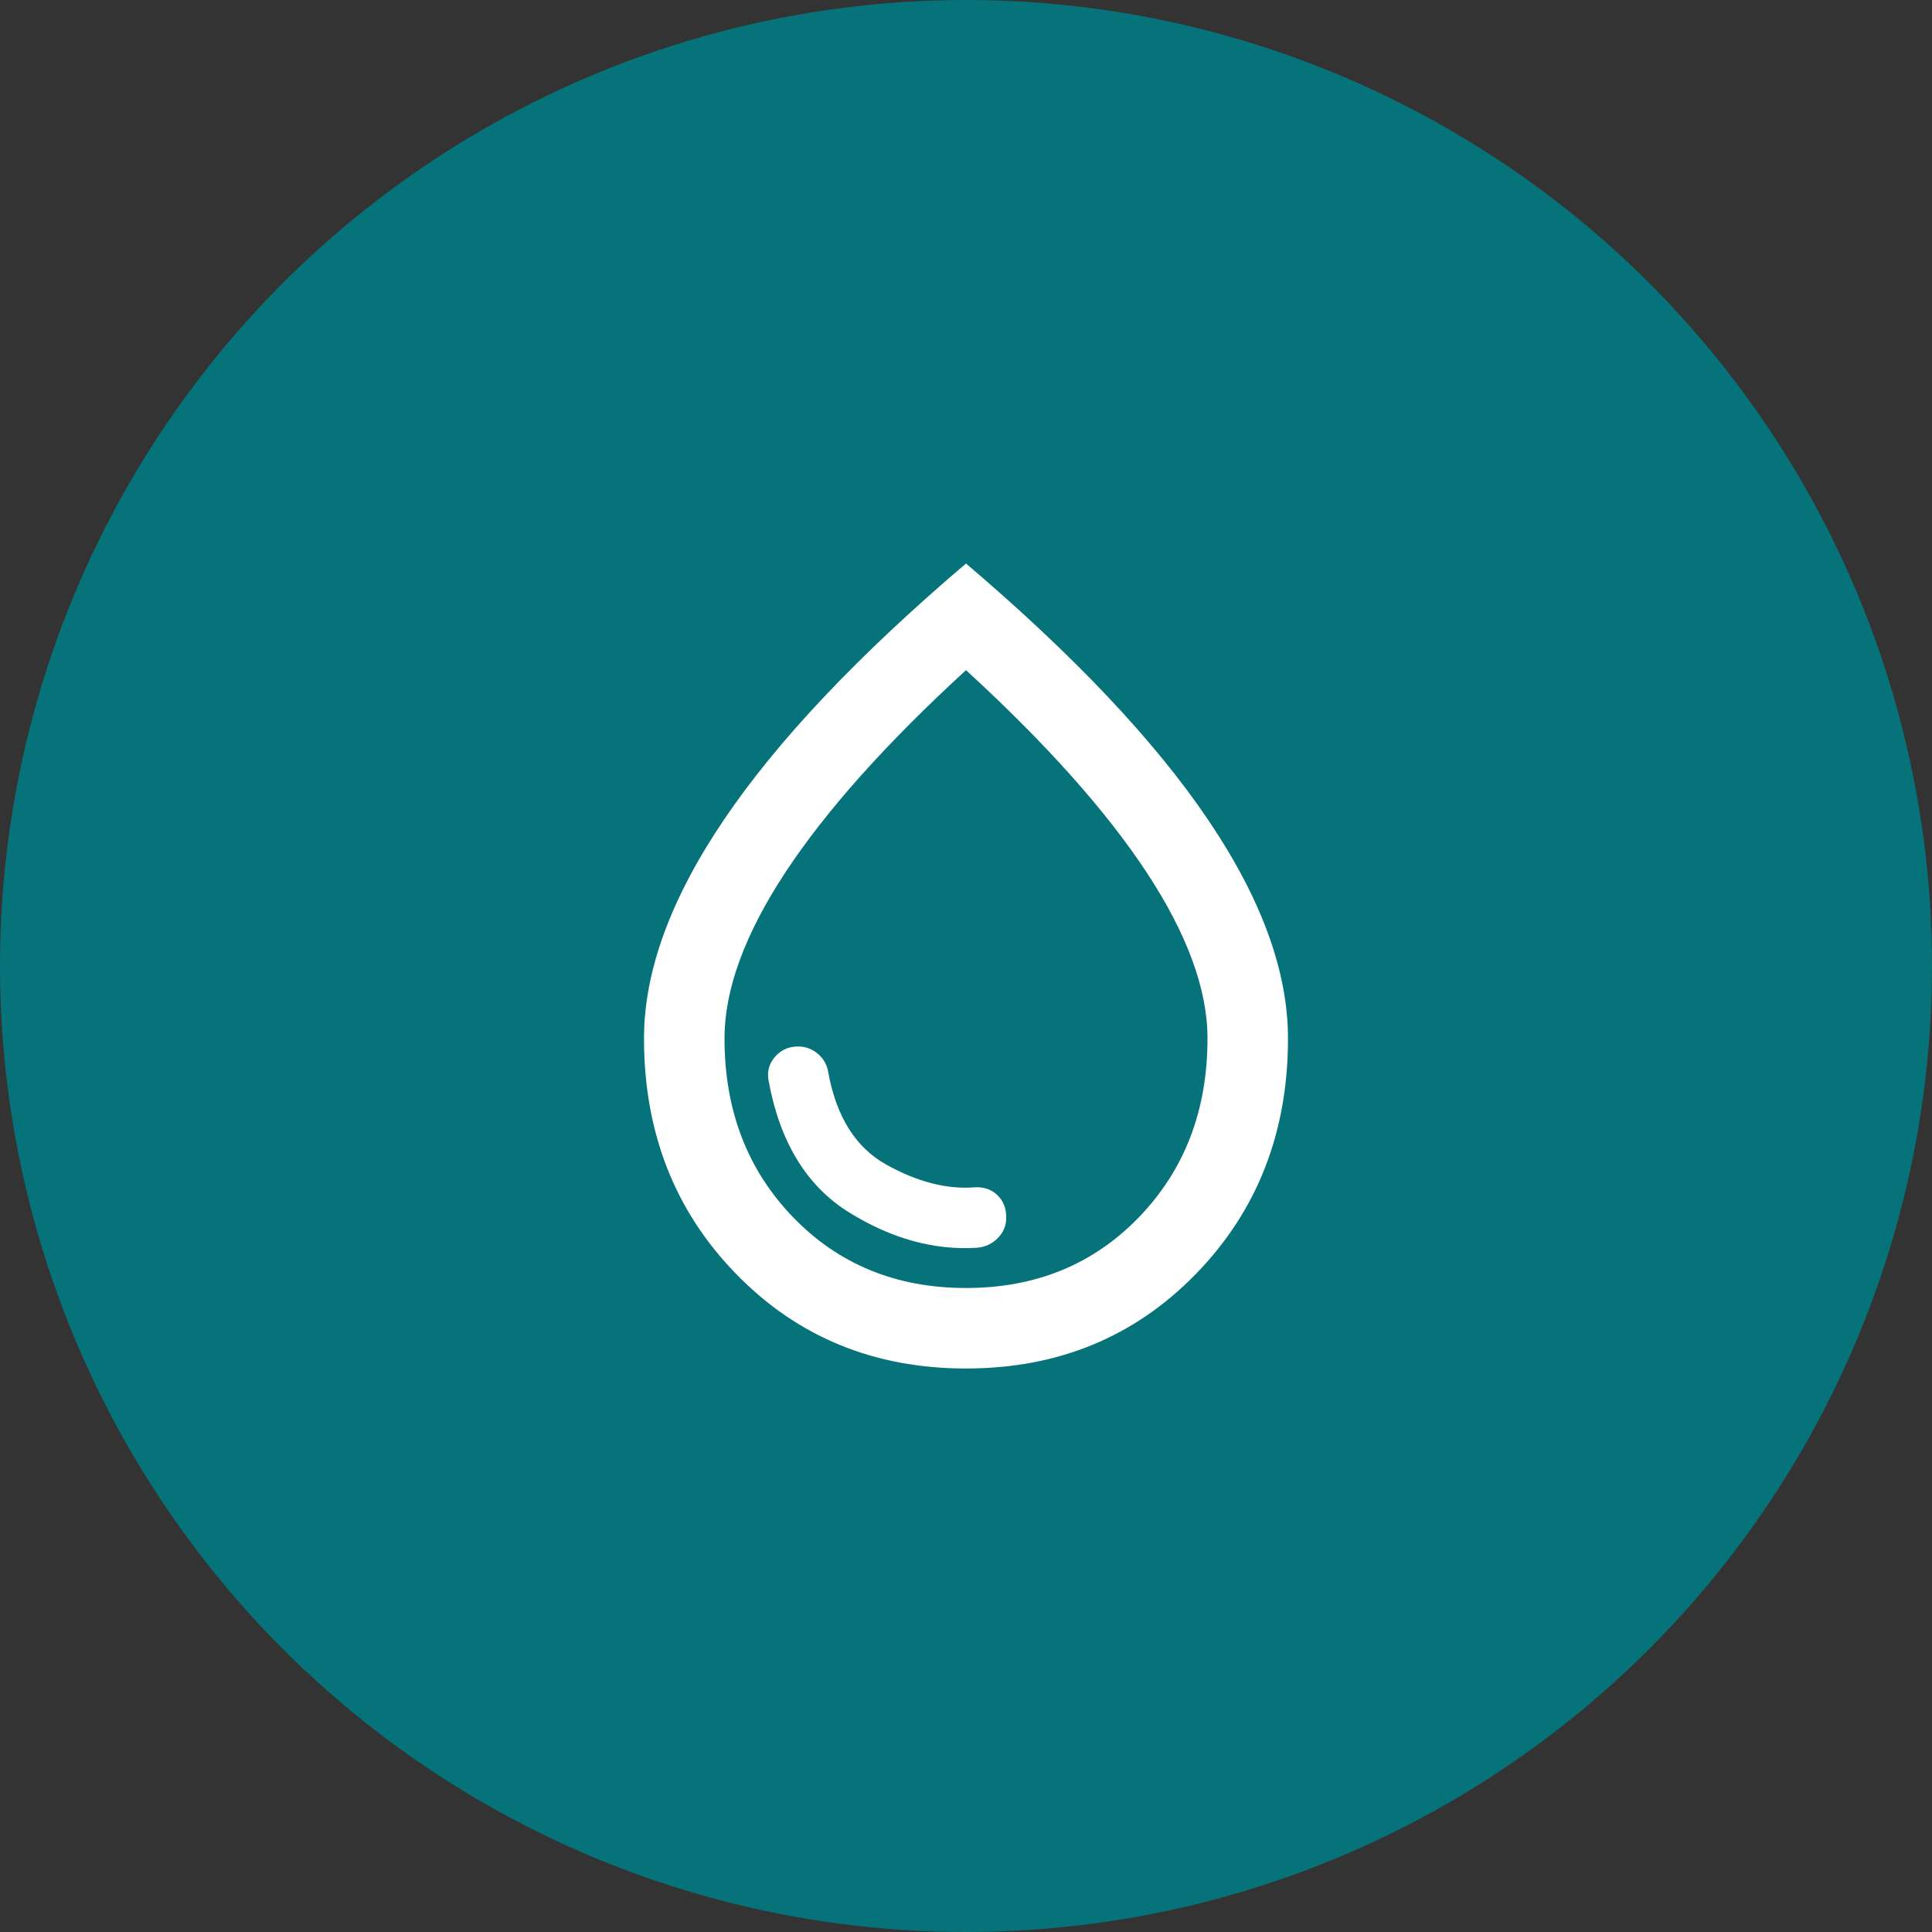 <svg width="48" height="48" viewBox="0 0 48 48" fill="none" xmlns="http://www.w3.org/2000/svg">
<rect x="0" y="0" width="48" height="48" fill="#333333" stroke="none"/>
<circle cx="24" cy="24" r="24" fill="#057379"/>
<path d="M24.275 31C24.475 30.983 24.646 30.904 24.788 30.762C24.929 30.621 25 30.45 25 30.25C25 30.017 24.925 29.829 24.775 29.688C24.625 29.546 24.433 29.483 24.2 29.5C23.517 29.55 22.792 29.363 22.025 28.938C21.258 28.512 20.775 27.742 20.575 26.625C20.542 26.442 20.454 26.292 20.312 26.175C20.171 26.058 20.008 26 19.825 26C19.592 26 19.4 26.087 19.25 26.262C19.1 26.438 19.05 26.642 19.1 26.875C19.383 28.392 20.05 29.475 21.1 30.125C22.15 30.775 23.208 31.067 24.275 31ZM24 34C21.717 34 19.812 33.217 18.288 31.65C16.762 30.083 16 28.133 16 25.8C16 24.133 16.663 22.321 17.988 20.363C19.312 18.404 21.317 16.283 24 14C26.683 16.283 28.688 18.404 30.012 20.363C31.337 22.321 32 24.133 32 25.8C32 28.133 31.238 30.083 29.712 31.65C28.188 33.217 26.283 34 24 34ZM24 32C25.733 32 27.167 31.413 28.3 30.238C29.433 29.062 30 27.583 30 25.8C30 24.583 29.496 23.208 28.488 21.675C27.479 20.142 25.983 18.467 24 16.65C22.017 18.467 20.521 20.142 19.512 21.675C18.504 23.208 18 24.583 18 25.8C18 27.583 18.567 29.062 19.7 30.238C20.833 31.413 22.267 32 24 32Z" fill="white"/>
</svg>
